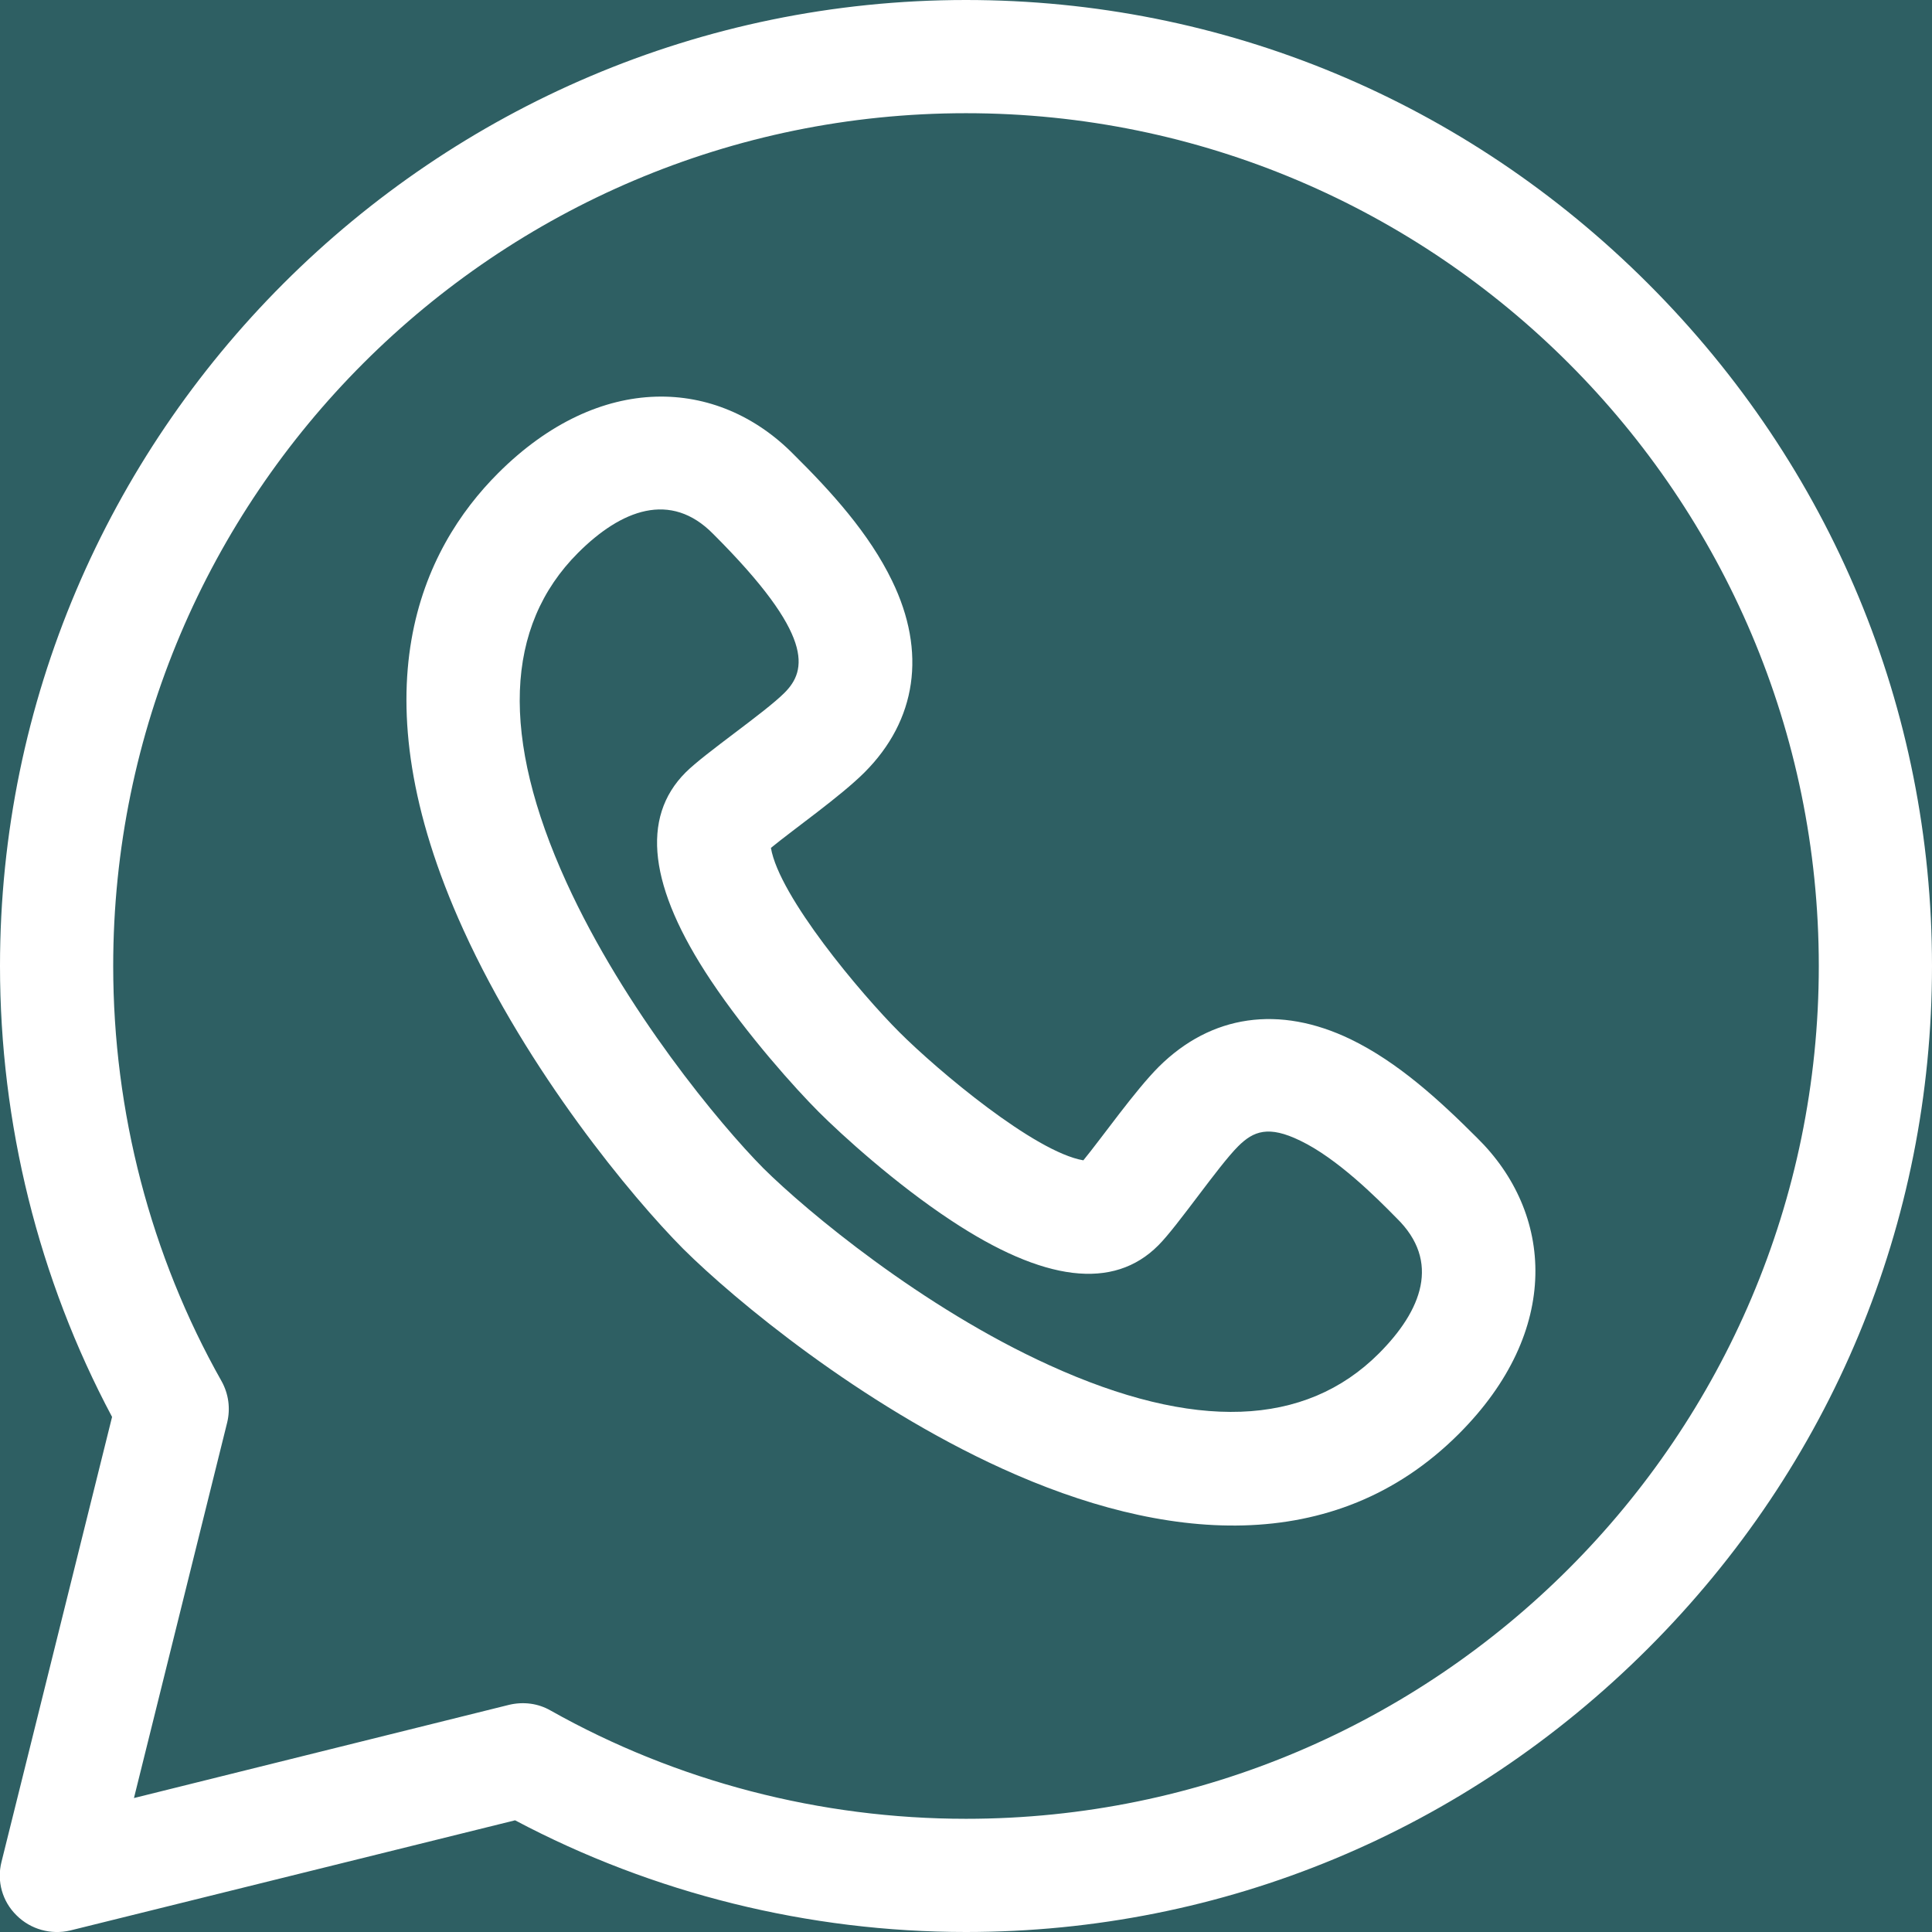 <?xml version="1.0" encoding="utf-8"?>
<!-- Generator: Adobe Illustrator 24.2.1, SVG Export Plug-In . SVG Version: 6.00 Build 0)  -->
<svg version="1.1" id="Capa_1" xmlns="http://www.w3.org/2000/svg" xmlns:xlink="http://www.w3.org/1999/xlink" x="0px" y="0px"
	 viewBox="0 0 512 512" style="enable-background:new 0 0 512 512;" xml:space="preserve">
<style type="text/css">
	.st0{fill:#2E5F63;}
	.st1{fill:#FFFFFF;}
</style>
<rect x="-74" y="-52.7" class="st0" width="722" height="617"/>
<g>
	<path class="st1" d="M436.8,75.2C388.3,26.7,324.1,0,256,0C115,0,0,115,0,256c0,41.7,10.2,82.9,29.7,119.5L0.4,493.4
		c-1.3,5.1,0.2,10.5,4,14.2c3.7,3.7,9.1,5.2,14.2,4l117.9-29.2C173.1,501.8,214.3,512,256,512c68.1,0,132.3-26.7,180.8-75.2
		C485.3,388.3,512,324.1,512,256S485.3,123.7,436.8,75.2z M256,482c-38.6,0-76.7-9.9-110.1-28.7c-3.3-1.9-7.2-2.4-11-1.5l-99.4,24.7
		L60.2,377c0.9-3.7,0.4-7.6-1.5-11C39.9,332.7,30,294.6,30,256C30,131.4,131.4,30,256,30s226,101.4,226,226S380.6,482,256,482z"/>
	<path class="st1" d="M391.4,301.5c-9.9-9.9-20.9-20-33.5-26.1c-18.9-9.1-36.9-6.5-50.8,7.3c-6.3,6.3-15,18.7-20,24.8
		c-12.9-2.2-38.6-23.8-48.8-34c-10.2-10.2-31.8-35.9-34-48.8c6.1-5,18.5-13.7,24.8-20c13.8-13.8,16.5-31.9,7.3-50.8
		c-6.1-12.6-16.1-23.6-26.1-33.5C190.2,100,159,98.4,132,125.4c-20.1,20.1-38.1,57.5-9.2,121c17.1,37.6,44.6,70.8,58.2,84.5l0.1,0.1
		c13.7,13.6,46.9,41.1,84.5,58.2c42.4,19.3,87.9,23.9,121-9.2C414,352.6,411.7,321.4,391.4,301.5z M365.4,358.7
		c-19.5,19.5-48.9,20.6-87.3,3.1c-33.7-15.3-64.3-40.8-75.8-52.2c-11.4-11.5-36.8-42-52.2-75.8c-17.5-38.4-16.4-67.8,3.1-87.3
		c11.4-11.4,24.5-16.5,35.8-5l0.2,0.2c26.6,26.6,24.7,35.9,18.7,41.9c-5.3,5.3-21.1,16-26.2,21.1c-12,12-9.7,30.5,6.6,55
		c9.8,14.7,22.6,28.9,28.7,35l0,0c6.1,6.1,20.3,19,35,28.7c24.6,16.3,43.1,18.6,55,6.6c5.1-5.1,15.8-20.9,21.1-26.2
		c4.1-4.1,8.1-5.6,16.5-1.5c9.8,4.7,20.3,15.2,25.3,20.3l0.2,0.2C381.9,334.3,376.8,347.3,365.4,358.7z"/>
</g>
</svg>
